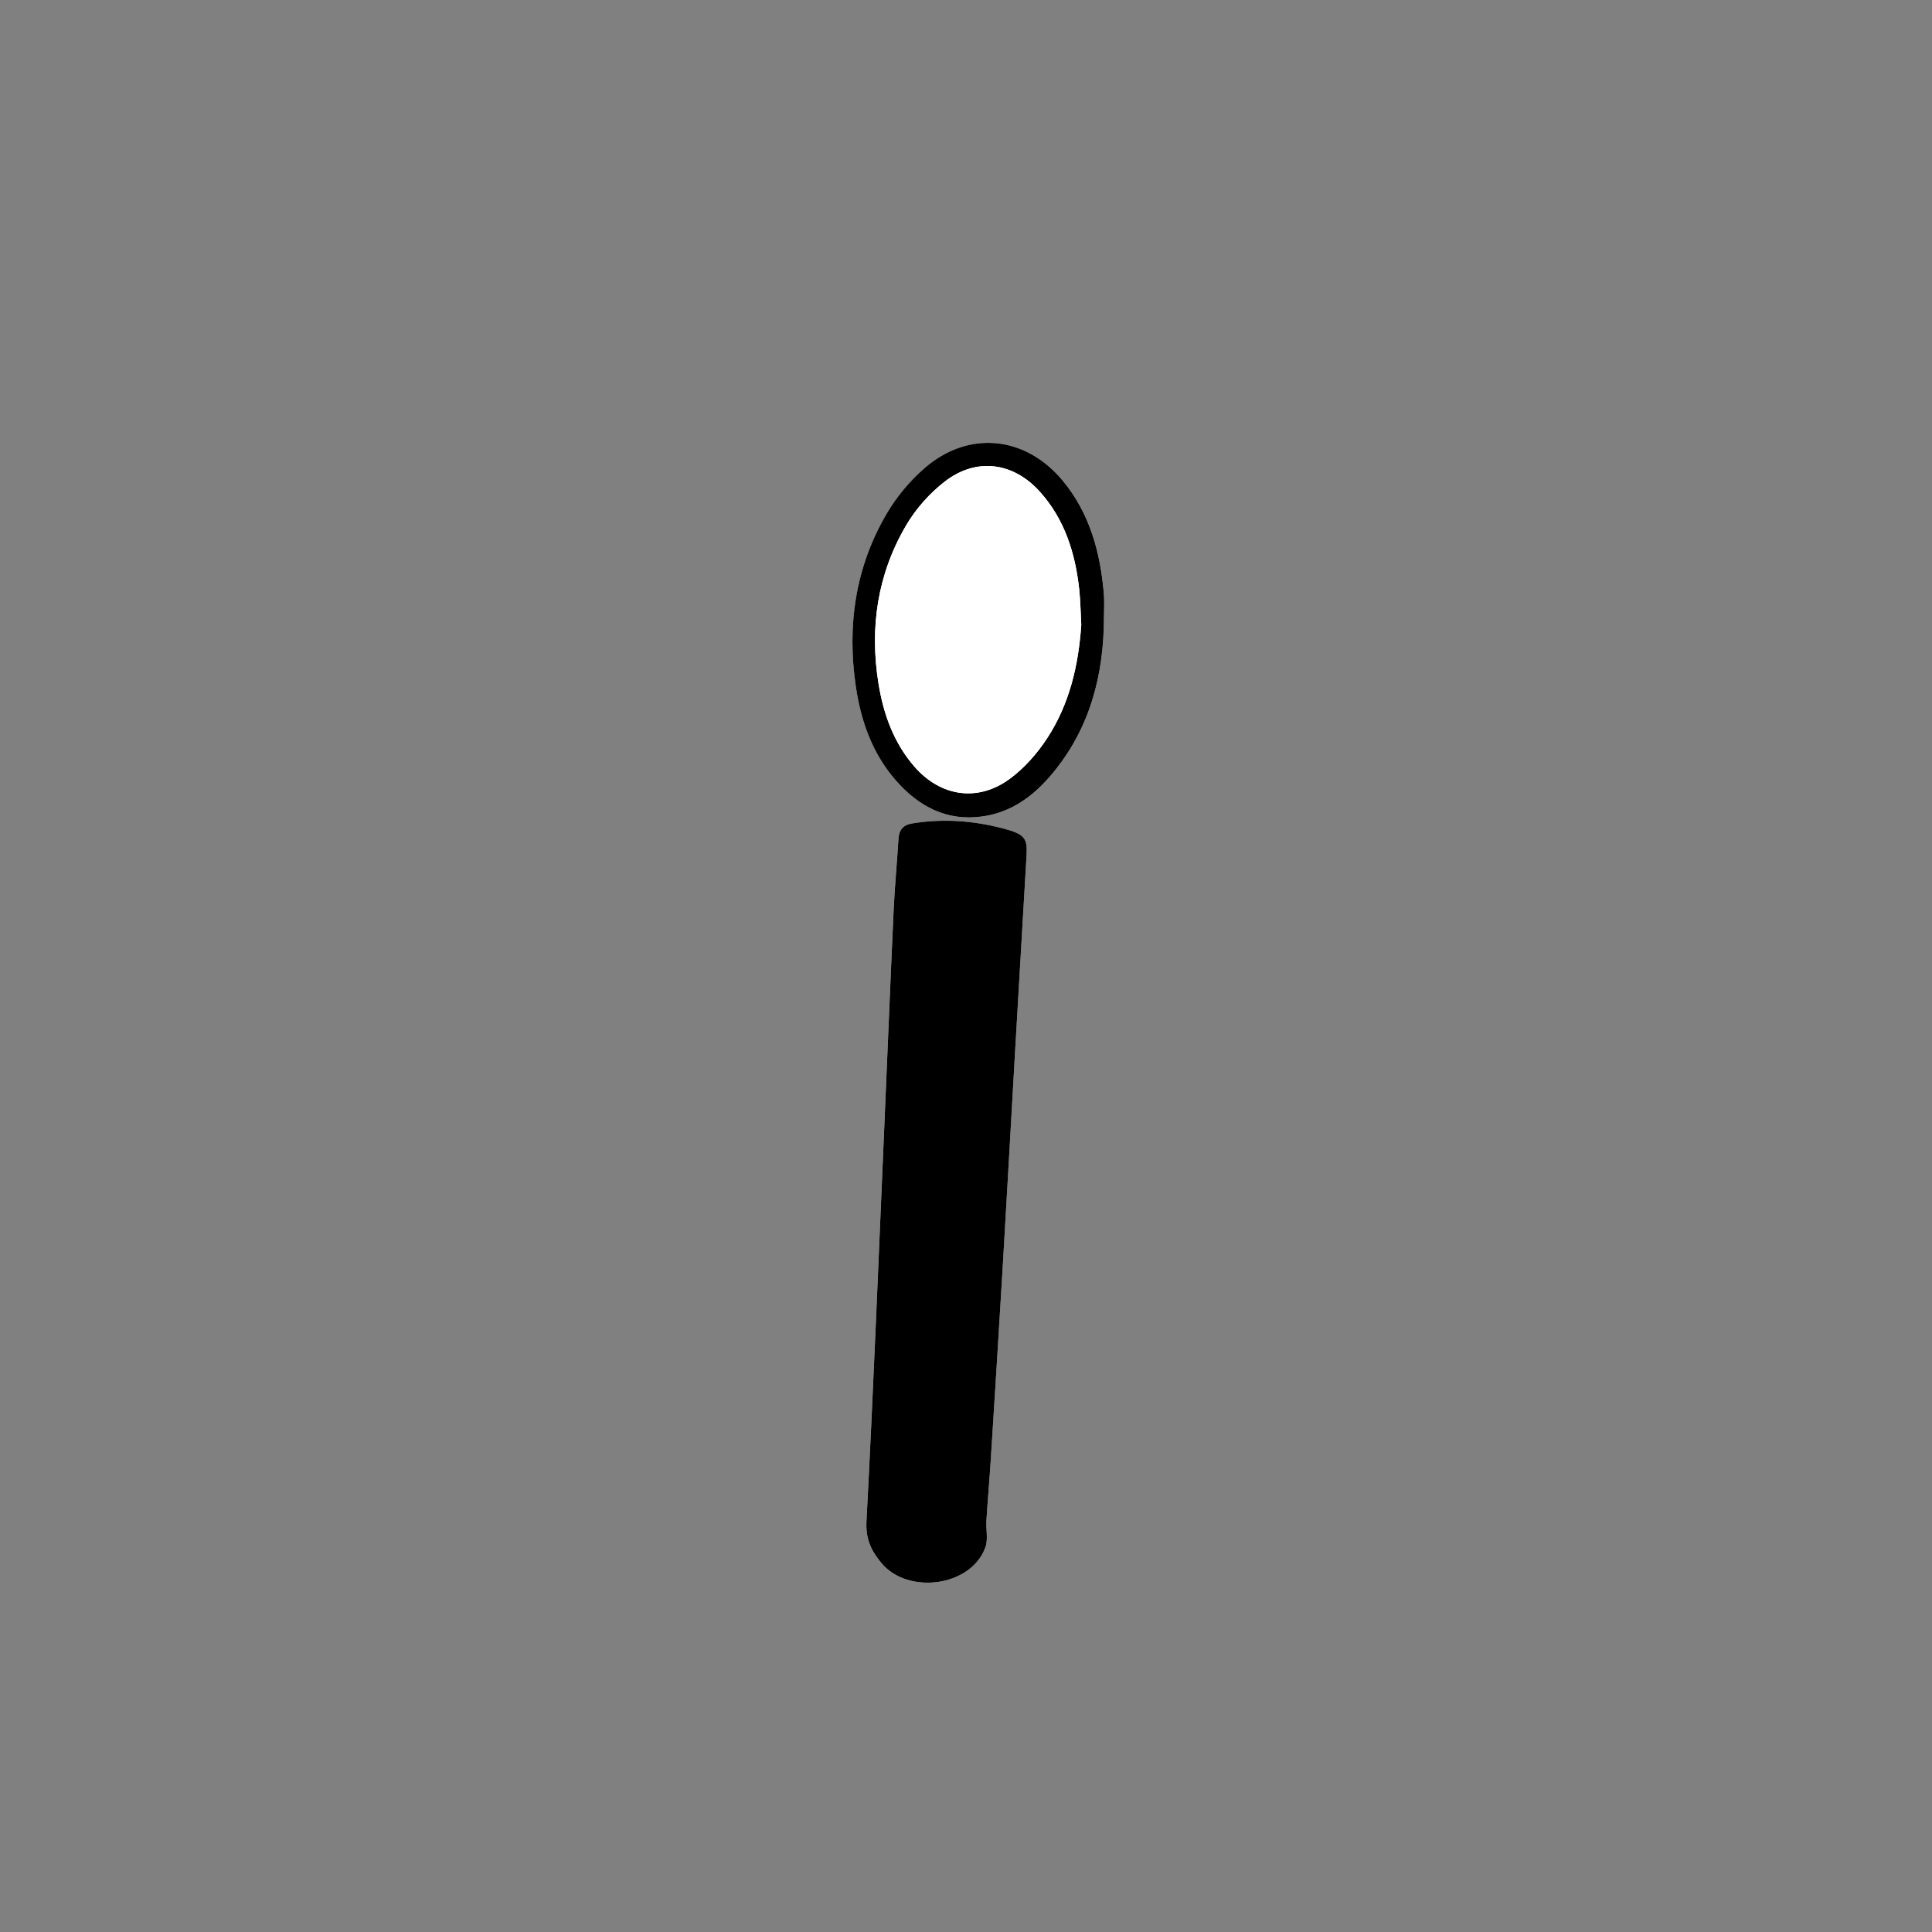 <?xml version="1.0" encoding="utf-8"?>
<!-- Generator: Adobe Illustrator 26.0.1, SVG Export Plug-In . SVG Version: 6.00 Build 0)  -->
<svg version="1.1" id="レイヤー_1" xmlns="http://www.w3.org/2000/svg" xmlns:xlink="http://www.w3.org/1999/xlink" x="0px"
	 y="0px" viewBox="0 0 800 800" style="enable-background:new 0 0 800 800;" xml:space="preserve">
<rect x="0" y="0" width="800" height="800" fill="#808080" stroke="none"/>
<style type="text/css">
	.st0{fill:#FFFFFF;}
</style>
<g>
	<path class="st0" d="M425.12,353.38c0.15-5.65-0.55-7.72-7.95-9.82c-12.89-3.66-26.13-4.78-39.5-2.58
		c-3.74,0.62-5.42,2.67-5.65,6.41c-0.6,9.8-1.54,19.59-1.99,29.4c-1.4,30.44-2.62,60.89-3.94,91.34
		c-2.34,53.91-4.48,107.83-7.31,161.72c-0.38,7.34,1.85,12.18,6.18,17.39c11.01,13.23,37.29,9.81,43.09-6.64
		c1.16-3.29,0.16-7.29,0.39-10.95c0.52-8.31,1.27-16.6,1.79-24.91c1.68-26.59,3.36-53.18,4.94-79.77
		c1.75-29.43,3.37-58.86,5.07-88.29C421.81,409.74,423.4,382.81,425.12,353.38z M457.13,255.15c0-3.16,0.23-6.35-0.04-9.48
		c-1.48-17.05-5.82-33.12-17-46.61c-15.46-18.66-39.13-21.02-57.36-5.1c-6.04,5.27-11.47,11.77-15.52,18.68
		c-13.03,22.21-16.56,46.44-12.79,71.77c2.11,14.23,6.79,27.5,16.36,38.54c9.47,10.93,21.14,17.23,36.08,15.13
		c12.02-1.7,21.21-8.52,28.76-17.54C451.41,301.64,457.16,279.29,457.13,255.15z"/>
	<path d="M425.12,353.38c-1.72,29.43-3.31,56.36-4.87,83.29c-1.7,29.43-3.32,58.86-5.07,88.29c-1.58,26.59-3.26,53.18-4.94,79.77
		c-0.53,8.31-1.27,16.6-1.79,24.91c-0.23,3.66,0.77,7.67-0.39,10.95c-5.8,16.45-32.08,19.87-43.09,6.64
		c-4.33-5.21-6.57-10.05-6.18-17.39c2.83-53.88,4.97-107.81,7.31-161.72c1.32-30.45,2.54-60.9,3.94-91.34
		c0.45-9.81,1.4-19.59,1.99-29.4c0.23-3.73,1.91-5.79,5.65-6.41c13.38-2.2,26.61-1.08,39.5,2.58
		C424.57,345.66,425.27,347.73,425.12,353.38z"/>
	<path d="M457.13,255.15c0.02,24.14-5.72,46.49-21.53,65.38c-7.55,9.02-16.73,15.85-28.76,17.54c-14.93,2.11-26.6-4.2-36.08-15.13
		c-9.57-11.04-14.24-24.31-16.36-38.54c-3.76-25.33-0.24-49.56,12.79-71.77c4.05-6.91,9.49-13.41,15.52-18.68
		c18.23-15.93,41.9-13.56,57.36,5.1c11.18,13.49,15.52,29.56,17,46.61C457.37,248.81,457.13,251.99,457.13,255.15z M447.73,258.67
		c-0.28-4.98-0.33-9.98-0.88-14.93c-1.66-14.85-6.02-28.7-16.2-40.07c-11.01-12.29-26.29-14.38-39.36-4.33
		c-6.3,4.85-12,11.27-16.03,18.11c-11.92,20.24-15.23,42.39-11.5,65.53c2.04,12.68,6.28,24.54,14.84,34.41
		c10.88,12.54,26.42,14.86,39.71,4.96c5.99-4.46,11.27-10.47,15.36-16.76C442.86,291.48,446.6,275.45,447.73,258.67z"/>
	<path class="st0" d="M447.73,258.67c-1.12,16.78-4.86,32.81-14.06,46.93c-4.09,6.29-9.37,12.3-15.36,16.76
		c-13.3,9.91-28.84,7.58-39.71-4.96c-8.56-9.87-12.8-21.73-14.84-34.41c-3.73-23.14-0.42-45.29,11.5-65.53
		c4.03-6.85,9.73-13.27,16.03-18.11c13.07-10.05,28.35-7.96,39.36,4.33c10.18,11.37,14.54,25.23,16.2,40.07
		C447.39,248.69,447.45,253.69,447.73,258.67z"/>
</g>
</svg>
